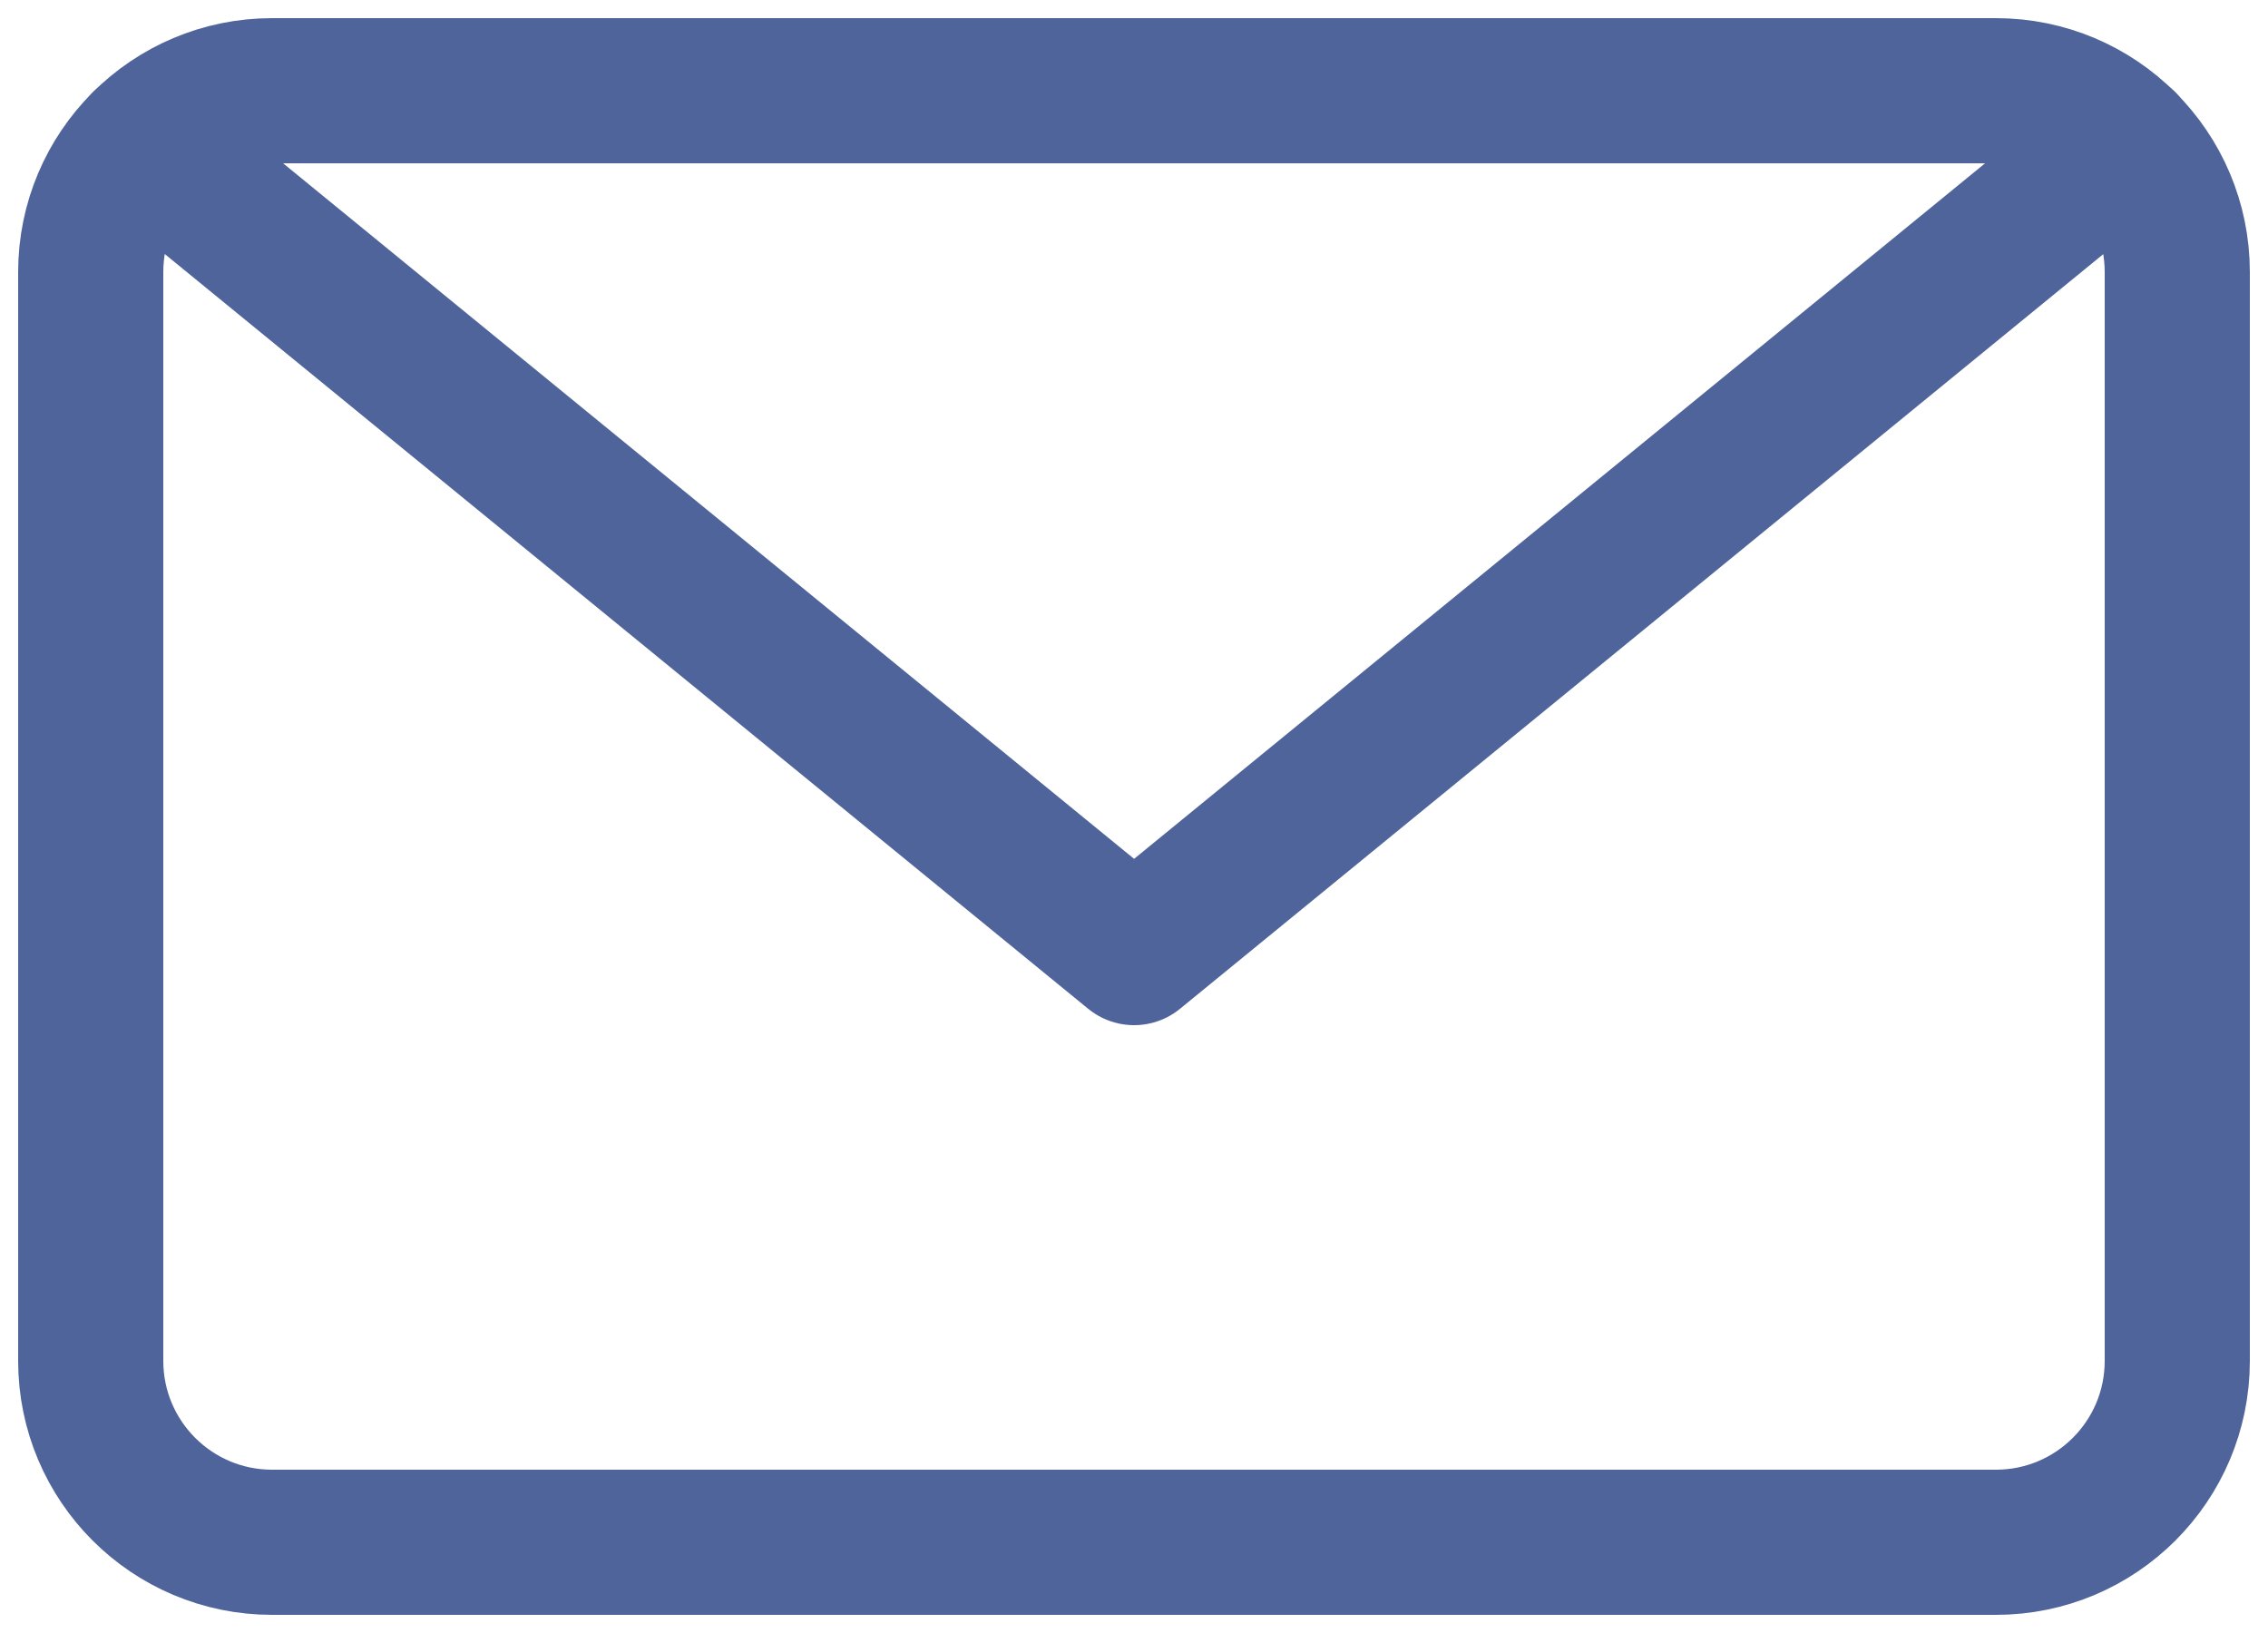 <?xml version="1.0" encoding="UTF-8"?> <svg xmlns="http://www.w3.org/2000/svg" width="25" height="18" viewBox="0 0 25 18" fill="none"><g id="Group"><path id="Vector" d="M22 1H3C1.895 1 1 1.895 1 3V15C1 16.105 1.895 17 3 17H22C23.105 17 24 16.105 24 15V3C24 1.895 23.105 1 22 1Z" stroke="#4F649A" stroke-width="1.6" stroke-linecap="round" stroke-linejoin="round"></path><path id="Vector_2" d="M23.412 1.582L12.501 10.5L1.59 1.582" stroke="#4F649A" stroke-width="1.6" stroke-linecap="round" stroke-linejoin="round"></path></g></svg> 